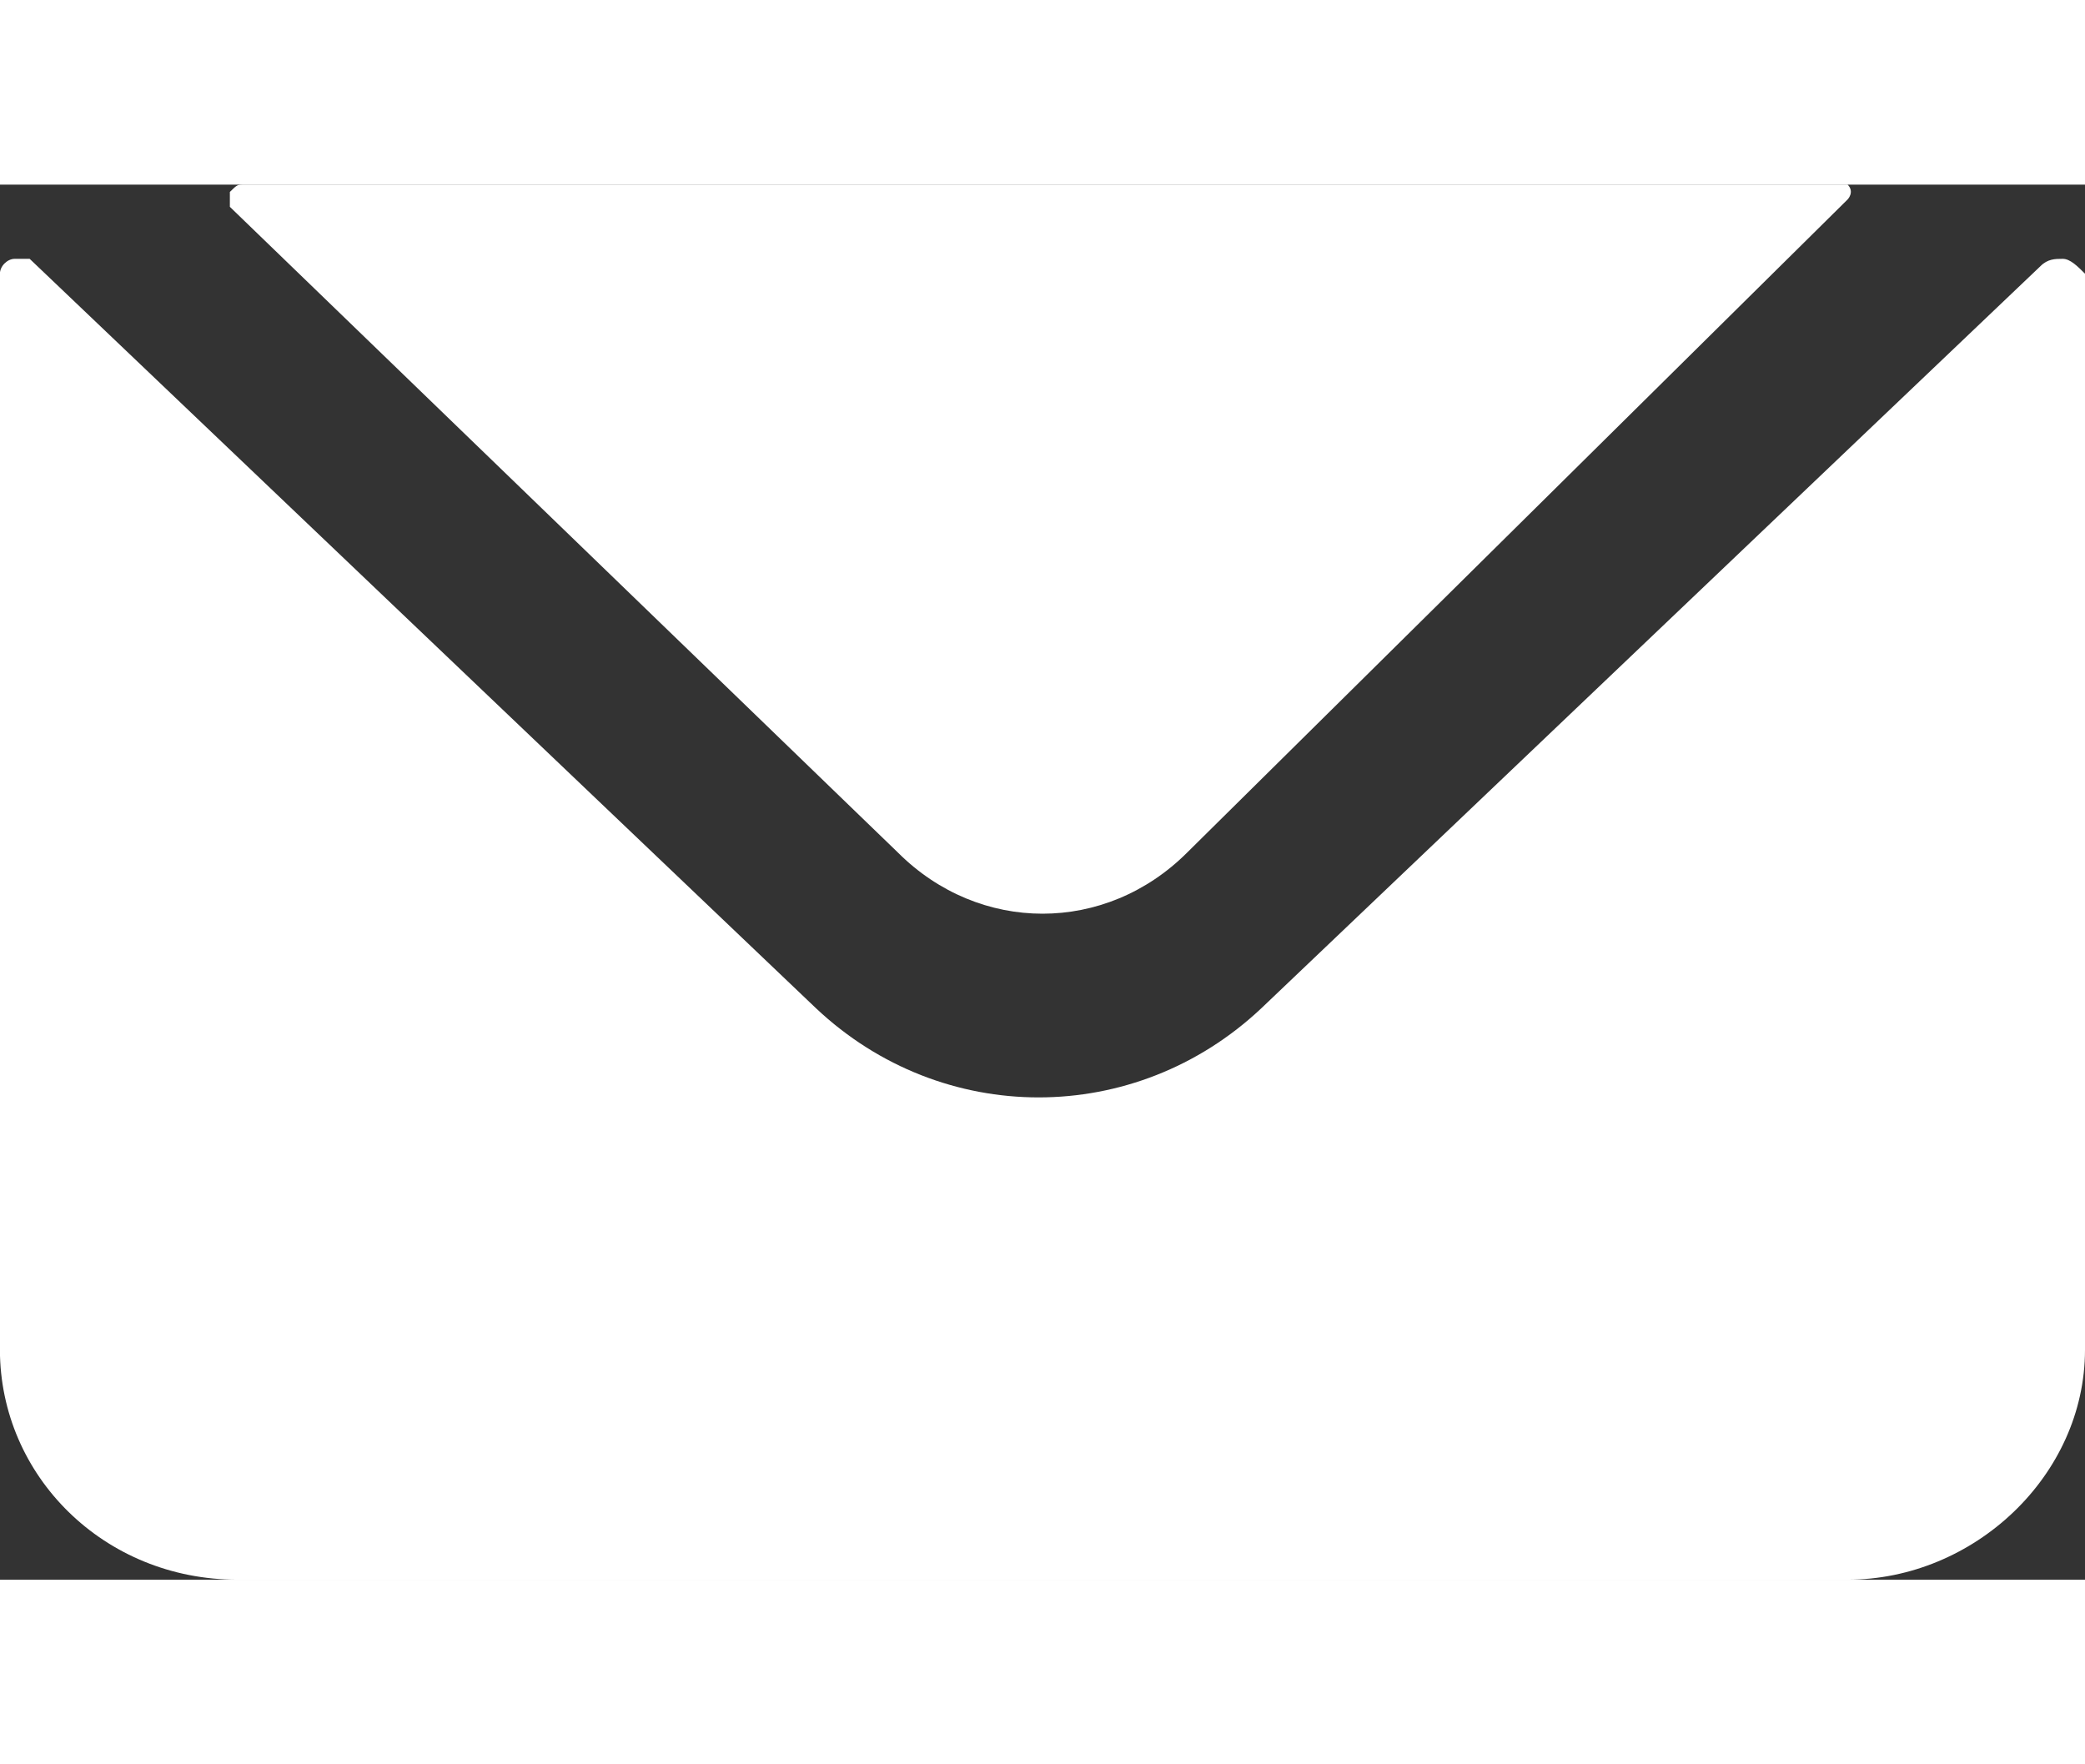 <svg xmlns="http://www.w3.org/2000/svg" viewBox="0 410.7 2508.9 1678.6" width="26" height="22"><rect x="0" y="410.7" width="2508.9" height="1678.6" fill="#333333" stroke="none"/><path d="M1080.4 1214.3c98.2 98.2 250 98.2 348.2 0l794.6-785.7s8.9-9 0-18H294.6c-9 0-9 0-18 8.9v17.9l803.7 776.8zM2482 499.987c-9 0-18 0-26.8 8.905l-937.5 892.919c-151.8 142.907-384 142.907-535.7 0L35.7 499.987h-18c-9 0-17.8 8.905-17.8 17.905v1294.594C0 1964.298 125 2089.3 285.7 2089.3h1937.5c151.8 0 285.7-125.002 285.7-276.814V517.892c-9-9-17.8-17.905-26.8-17.905z" fill="#fff"/></svg>